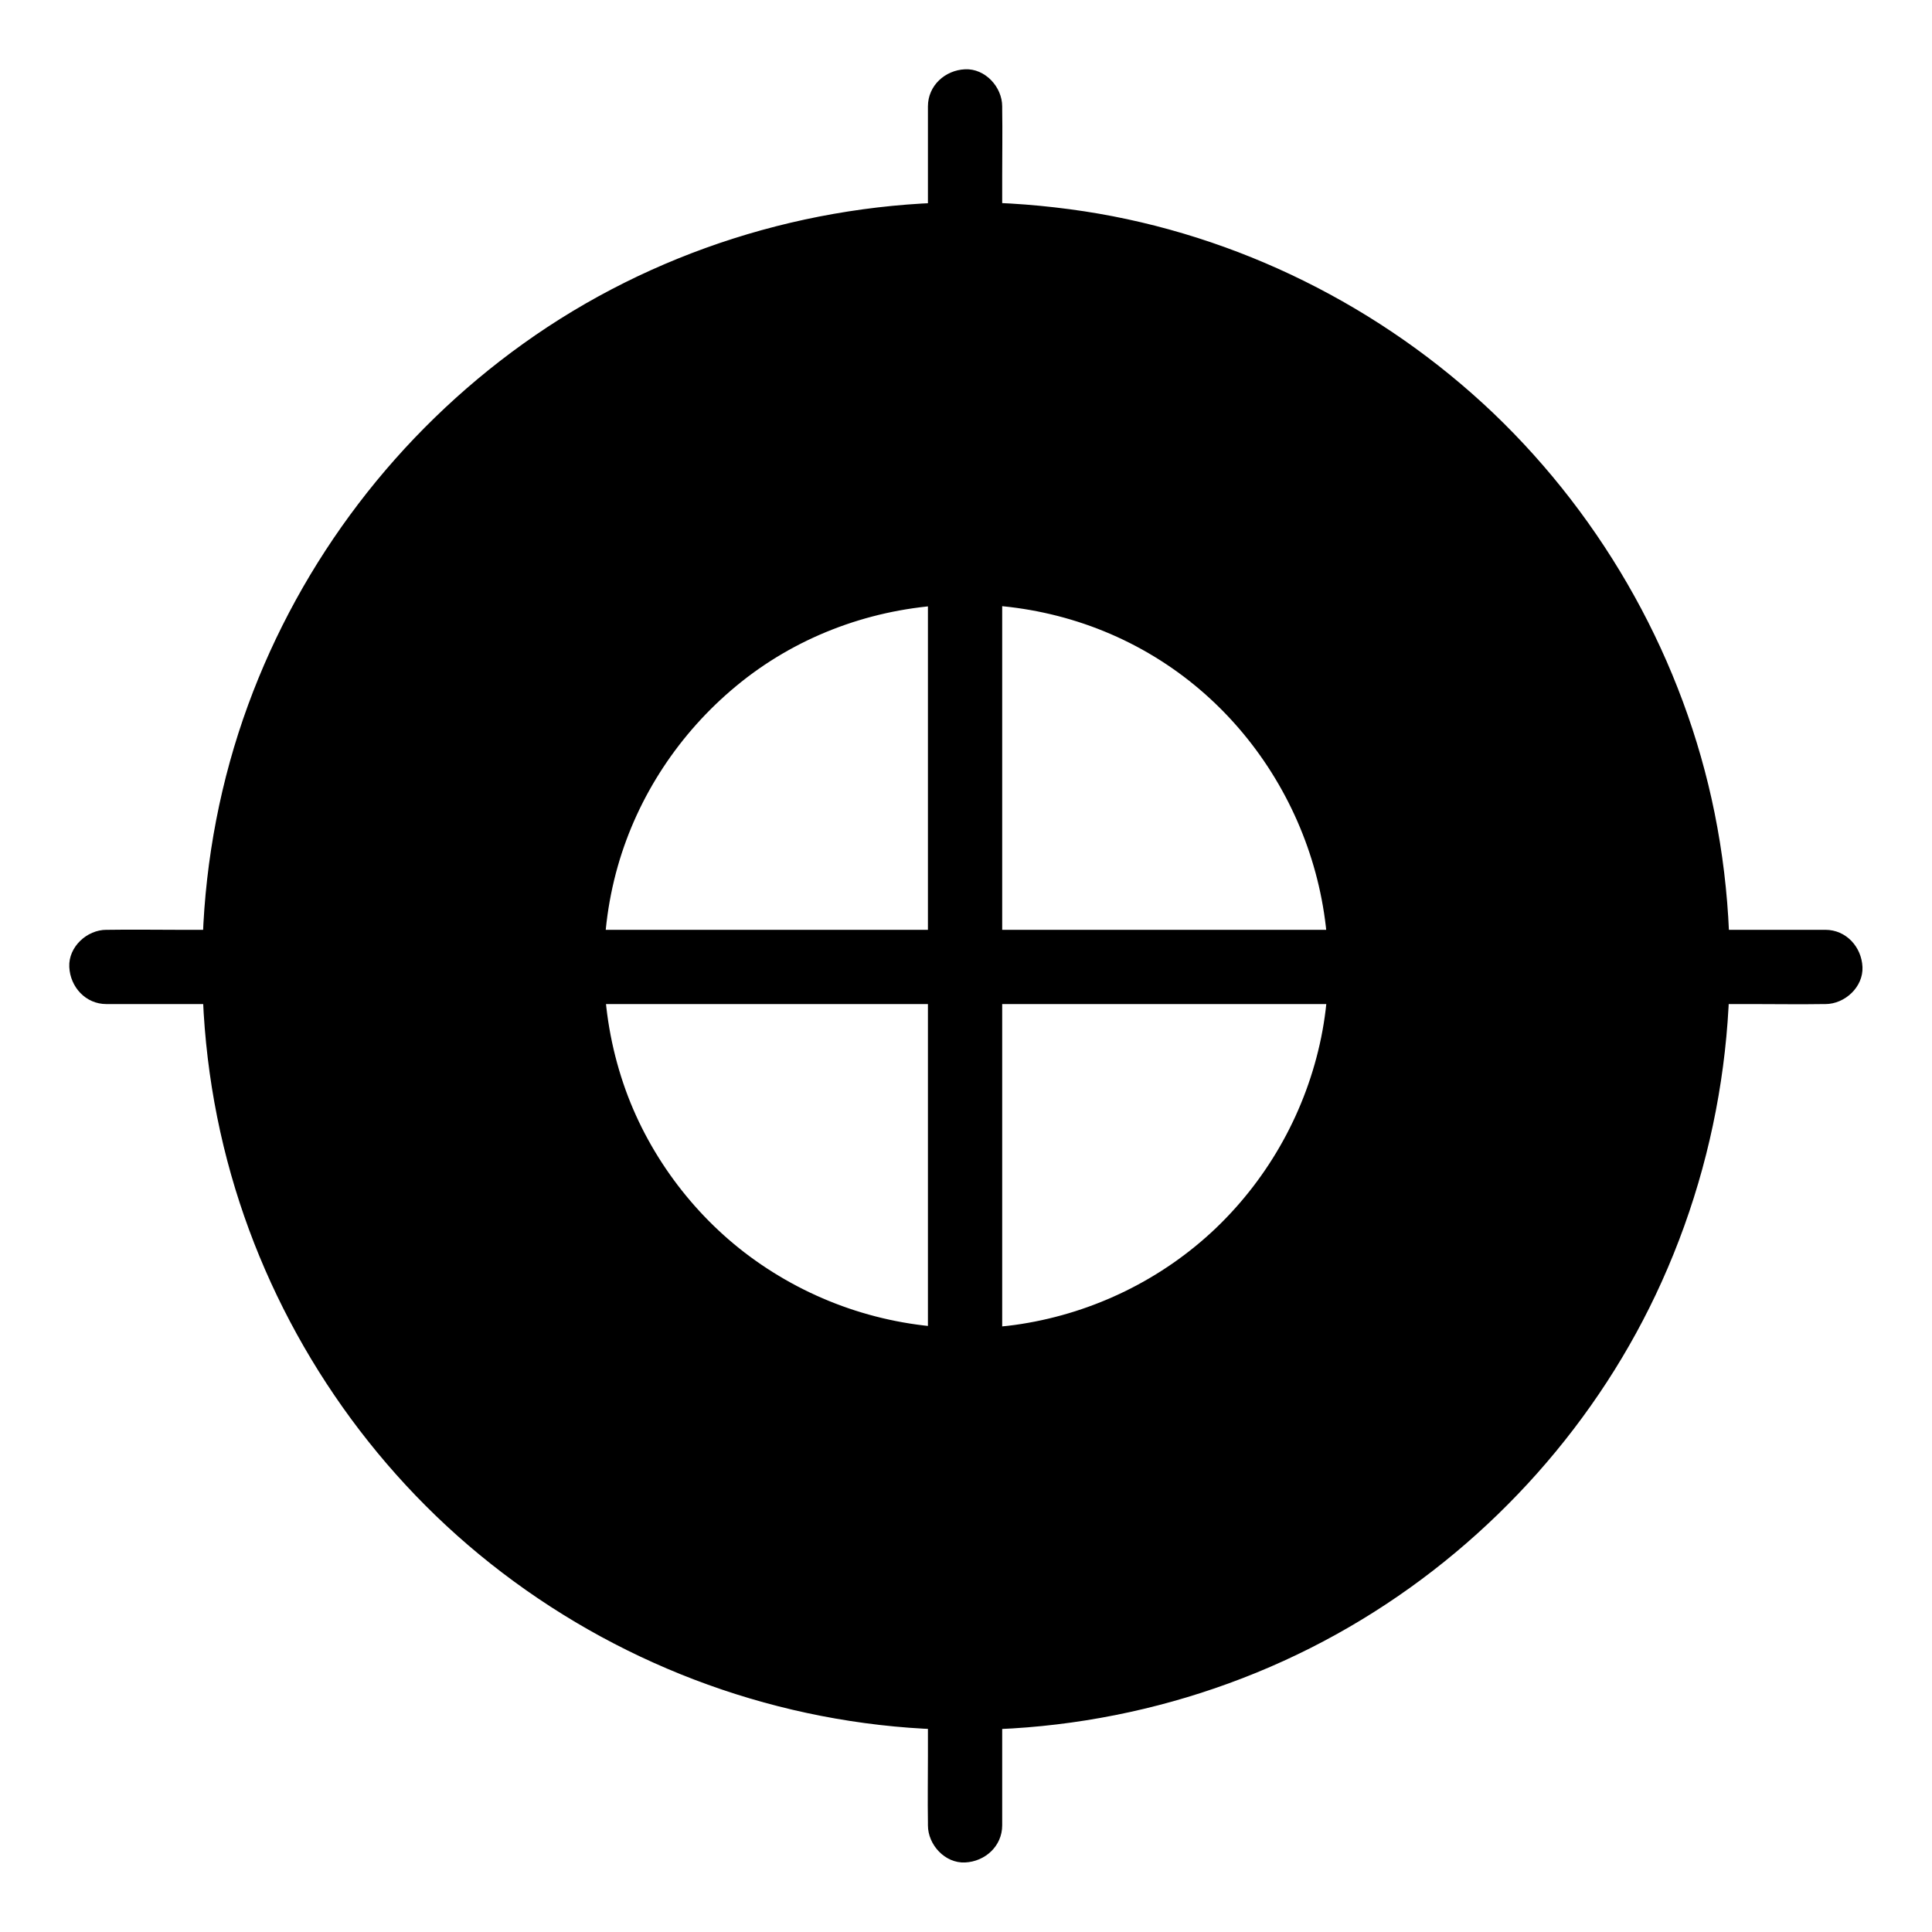 <?xml version="1.0" encoding="UTF-8"?>
<!-- The Best Svg Icon site in the world: iconSvg.co, Visit us! https://iconsvg.co -->
<svg fill="#000000" width="800px" height="800px" version="1.1" viewBox="144 144 512 512" xmlns="http://www.w3.org/2000/svg">
 <g>
  <path d="m400 202.51c-109.08 0-197.49 88.414-197.49 197.49-0.004 109.08 88.41 197.49 197.49 197.49 109.07 0 197.49-88.414 197.49-197.49 0-109.08-88.414-197.49-197.49-197.49zm0 298.35c-55.695 0-100.86-45.164-100.86-100.86s45.164-100.86 100.86-100.86 100.86 45.164 100.86 100.86c0 55.691-45.168 100.86-100.86 100.86z"/>
  <path d="m400 197.59c-41.871 0.051-83.297 13.086-117.34 37.492-33.258 23.812-58.844 57.316-72.914 95.742-14.516 39.652-16.039 83.934-4.477 124.57 11.121 39.113 34.293 74.637 65.684 100.52 32.273 26.617 72.176 42.805 113.95 45.953 41.77 3.148 84.281-6.938 120.1-28.734 34.586-21.008 62.73-52.496 79.359-89.445 17.516-38.77 22.434-82.508 14.023-124.23-8.117-40.246-28.98-77.637-58.648-105.98-29.668-28.242-67.848-47.281-108.39-53.48-10.434-1.574-20.867-2.41-31.344-2.41-6.348 0-6.348 9.84 0 9.84 40.051 0.051 79.211 12.547 111.83 35.77 31.391 22.336 55.844 54.367 69.027 90.527 13.875 38.031 15.449 80.098 4.379 119.06-10.676 37.59-33.012 71.289-63.125 96.137-30.16 24.848-67.996 40.098-106.96 43.051-40.195 3.051-80.641-6.445-115.13-27.406-33.062-20.121-59.531-50.086-75.57-85.312-16.68-36.555-21.207-78.574-13.188-117.88 7.824-38.227 27.355-73.504 55.547-100.52 28.438-27.258 64.945-45.215 103.86-51.266 9.691-1.523 19.531-2.164 29.324-2.164 6.344 0 6.344-9.84 0-9.84z"/>
  <path d="m400 495.94c-20.023-0.051-39.508-6.297-55.844-17.91-15.598-11.07-27.848-27.16-34.34-45.117-6.84-18.992-7.625-39.852-2.117-59.285 5.312-18.695 16.383-35.375 31.34-47.773 31.047-25.781 76.508-28.781 110.9-7.824 34.047 20.715 52.152 61.797 44.184 100.91-3.938 19.238-13.676 36.898-27.848 50.48-14.168 13.531-32.273 22.387-51.562 25.438-4.922 0.789-9.793 1.082-14.711 1.082-6.348 0-6.348 9.84 0 9.84 21.844-0.051 43.543-6.84 61.305-19.582 17.418-12.496 30.699-29.914 38.129-50.035 15.254-41.379 2.066-89.691-32.027-117.64-16.875-13.824-37.441-22.188-59.188-23.961-21.895-1.77-44.328 3.543-63.125 15.008-17.957 10.922-32.668 27.305-41.328 46.492-9.25 20.516-11.855 43.492-7.379 65.535 8.609 42.215 43.984 76.211 86.641 82.852 5.656 0.836 11.312 1.328 16.973 1.328 6.344 0.051 6.344-9.789 0-9.84z"/>
  <path d="m389.91 172.2v12.25 33.012 49.152 59.777 65.484 66.074 61.648 52.25 37.441c0 5.902-0.098 11.809 0 17.711v0.738c0 5.164 4.527 10.086 9.84 9.84 5.312-0.246 9.84-4.328 9.84-9.84v-12.25-33.012-49.152-59.777-65.484-66.074-61.648-52.25-37.441c0-5.902 0.098-11.809 0-17.711v-0.738c0-5.164-4.527-10.086-9.84-9.84-5.316 0.246-9.84 4.328-9.84 9.84z"/>
  <path d="m172.2 410.09h12.25 33.012 49.152 59.777 65.484 66.074 61.648 52.25 37.441c5.902 0 11.809 0.098 17.711 0h0.738c5.164 0 10.086-4.527 9.84-9.84-0.246-5.312-4.328-9.84-9.84-9.84h-12.25-33.012-49.152-59.777-65.484-66.074-61.648-52.25-37.441c-5.902 0-11.809-0.098-17.711 0h-0.738c-5.164 0-10.086 4.527-9.84 9.84 0.246 5.312 4.328 9.84 9.84 9.84z"/>
 </g>
</svg>
